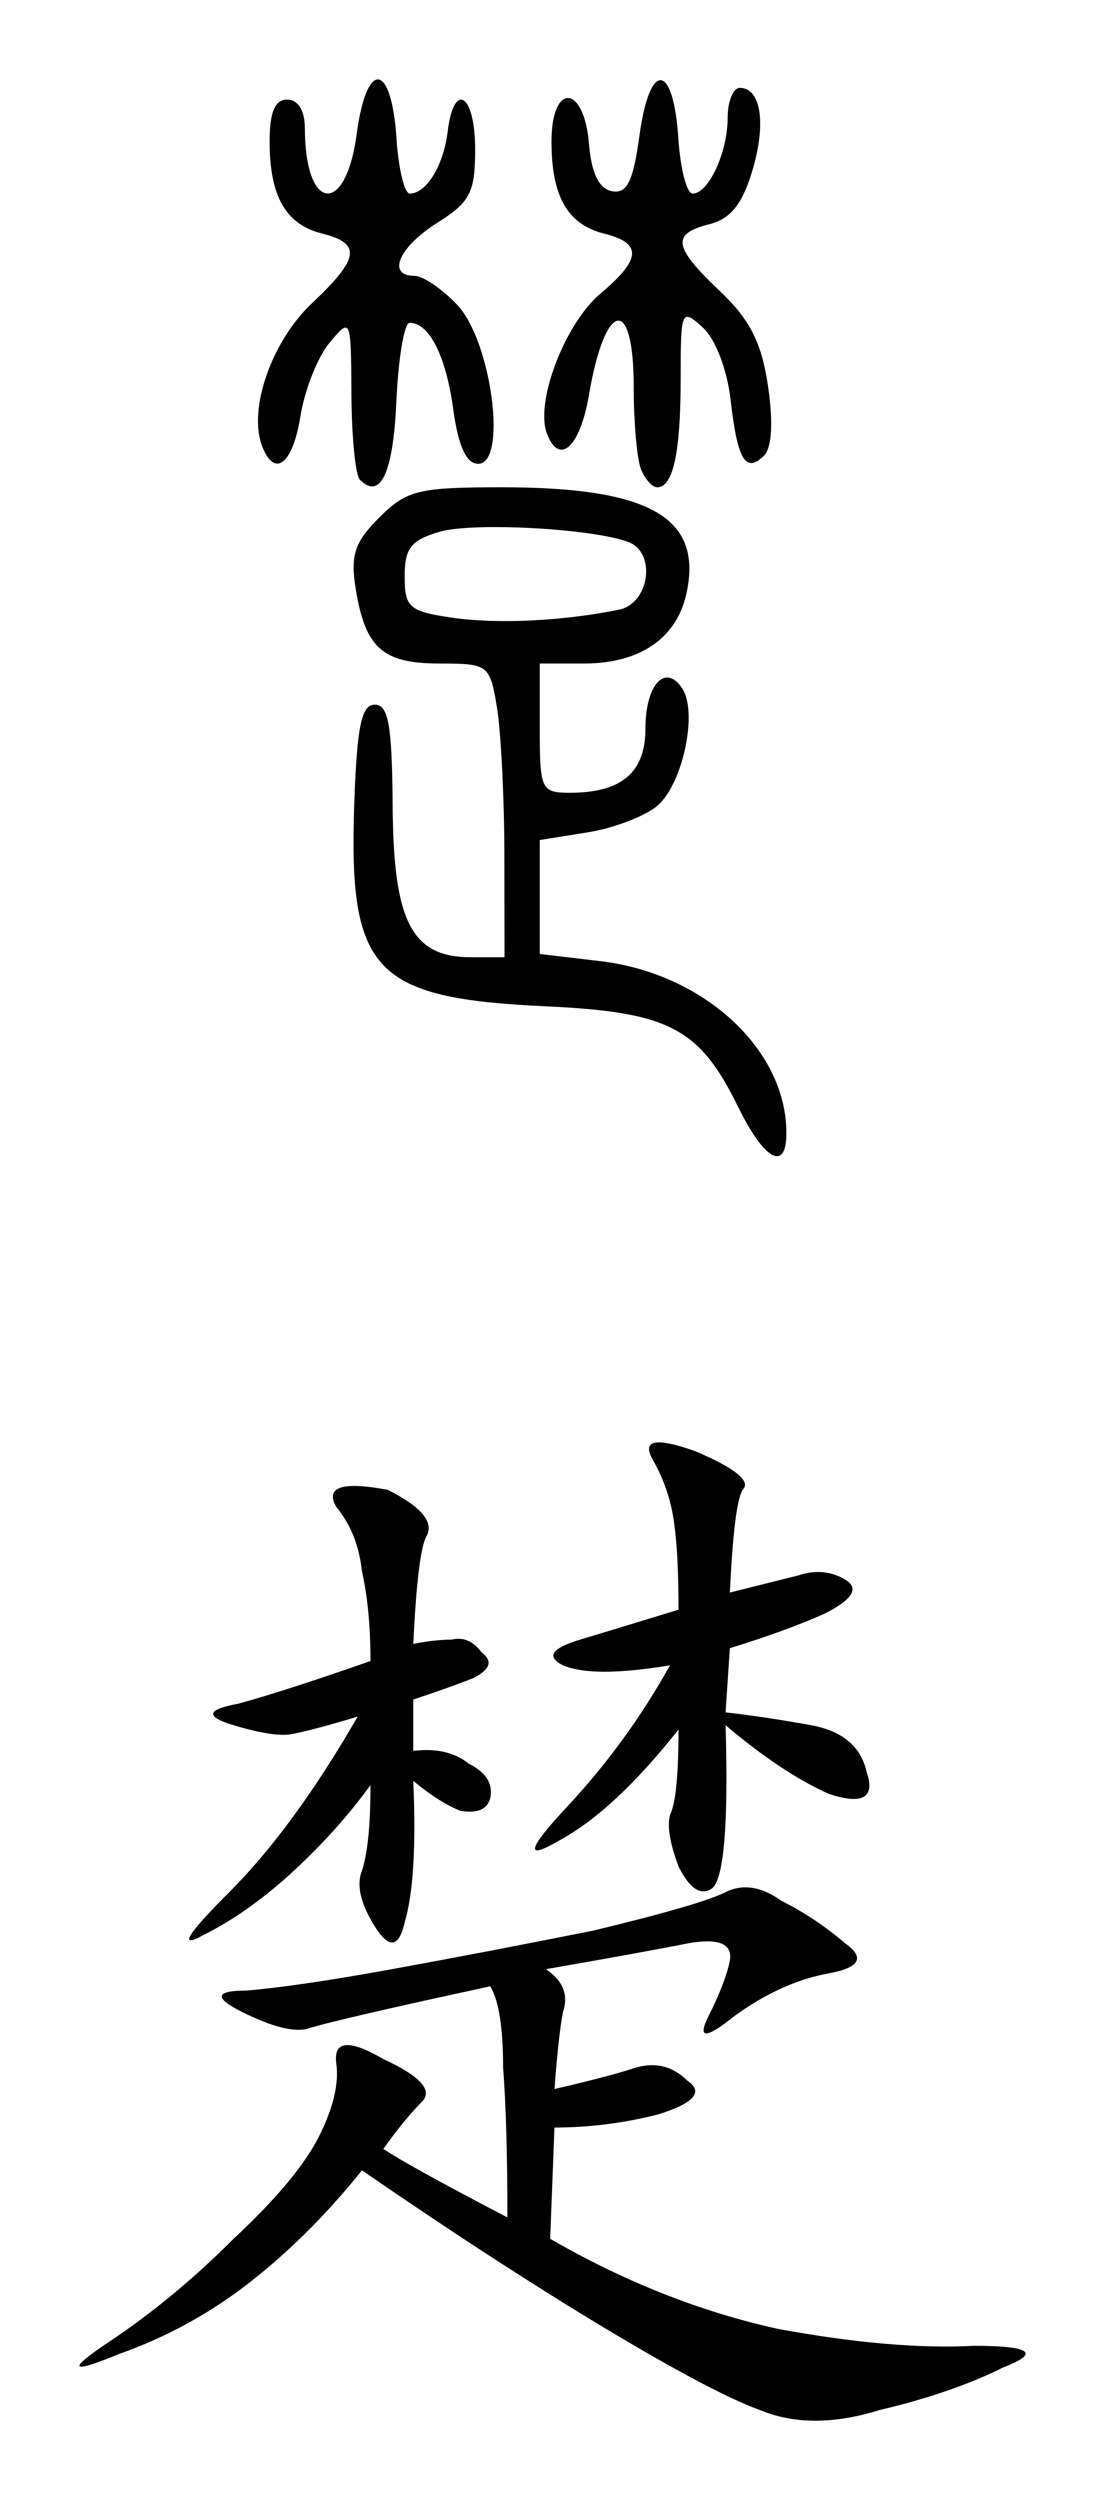 <?xml version="1.0" encoding="UTF-8" standalone="no"?>
<svg
   xmlns:dc="http://purl.org/dc/elements/1.1/"
   xmlns:cc="http://creativecommons.org/ns#"
   xmlns:rdf="http://www.w3.org/1999/02/22-rdf-syntax-ns#"
   xmlns:svg="http://www.w3.org/2000/svg"
   xmlns="http://www.w3.org/2000/svg"
   width="41.743mm"
   height="94.412mm"
   viewBox="0 0 147.908 334.532"
   id="svg2"
   version="1.1">
  <defs
     id="defs4" />
  <path
     id="path3353"
     d="m 98.808,148.129 c -5.17,-10.577 -9.246,-12.714 -25.707,-13.477 -23.096,-1.07 -26.465,-4.625 -25.684,-27.101 0.36,-10.364 0.963,-13.265 2.754,-13.265 1.826,0 2.312,2.776 2.387,13.622 0.106,15.459 2.561,20.177 10.499,20.177 l 4.473,0 -0.017,-13.755 c -0.01,-7.565 -0.456,-16.408 -0.992,-19.651 -0.948,-5.734 -1.157,-5.895 -7.65,-5.895 -7.646,0 -9.972,-2.059 -11.254,-9.963 -0.736,-4.534 -0.17,-6.254 3.149,-9.573 3.663,-3.663 5.22,-4.046 16.459,-4.046 19.825,0 26.885,4.077 24.653,14.239 -1.312,5.975 -6.247,9.342 -13.692,9.342 l -5.938,0 0,8.646 c 0,8.234 0.192,8.646 4.033,8.646 6.927,0 10.115,-2.713 10.115,-8.609 0,-5.867 2.67,-8.766 4.925,-5.348 2.114,3.203 0.074,12.793 -3.341,15.706 -1.635,1.394 -5.843,2.995 -9.352,3.556 l -6.38,1.02 0,7.623 0,7.623 8.108,0.96 c 13.879,1.644 24.905,11.829 24.905,23.008 0,5.244 -2.967,3.64 -6.451,-3.487 z M 82.856,81.581 c 4.068,-0.825 5.032,-7.607 1.285,-9.045 -4.715,-1.809 -20.743,-2.692 -25.259,-1.391 -3.857,1.111 -4.716,2.197 -4.716,5.962 0,4.167 0.596,4.691 6.288,5.534 6.017,0.891 14.834,0.474 22.402,-1.06 z M 48.173,64.188 c -0.594,-0.594 -1.104,-5.738 -1.133,-11.43 -0.052,-10.238 -0.083,-10.312 -2.928,-6.904 -1.582,1.895 -3.335,6.316 -3.896,9.825 -1.032,6.454 -3.468,8.356 -5.135,4.01 -1.89,-4.927 1.275,-14.017 6.644,-19.081 6.405,-6.041 6.701,-8.024 1.397,-9.355 -4.887,-1.227 -7.033,-4.986 -7.033,-12.322 0,-3.935 0.703,-5.606 2.358,-5.606 1.446,0 2.358,1.47 2.358,3.802 0,11.22 5.474,11.856 6.94,0.806 1.331,-10.031 4.66,-9.641 5.329,0.624 0.264,4.039 1.061,7.344 1.773,7.344 2.228,0 4.523,-3.753 5.076,-8.302 0.834,-6.855 3.676,-5.019 3.676,2.374 0,5.777 -0.662,7.065 -5.049,9.825 -5.156,3.244 -6.833,7.107 -3.086,7.107 1.146,0 3.74,1.763 5.765,3.918 4.578,4.873 6.719,21.235 2.778,21.235 -1.592,0 -2.659,-2.335 -3.341,-7.309 -0.979,-7.14 -3.208,-11.556 -5.834,-11.556 -0.719,0 -1.517,4.719 -1.773,10.486 -0.426,9.615 -2.125,13.268 -4.886,10.507 z m 37.603,-1.471 c -0.525,-1.368 -0.954,-6.32 -0.954,-11.004 0,-12.293 -3.825,-11.553 -5.995,1.16 -1.187,6.955 -3.951,9.495 -5.615,5.159 -1.621,-4.225 2.399,-14.743 7.171,-18.758 5.485,-4.616 5.609,-6.729 0.468,-8.02 -4.887,-1.227 -7.033,-4.986 -7.033,-12.322 0,-7.921 4.354,-7.681 5.014,0.277 0.328,3.96 1.335,6.042 3.08,6.373 2.026,0.384 2.833,-1.26 3.695,-7.532 1.375,-9.998 4.531,-9.688 5.196,0.51 0.264,4.039 1.123,7.344 1.91,7.344 2.128,0 4.685,-5.521 4.685,-10.115 0,-2.218 0.73,-4.033 1.621,-4.033 2.855,0 3.575,4.773 1.678,11.107 -1.333,4.448 -2.918,6.424 -5.716,7.127 -5.157,1.294 -4.886,3.024 1.406,8.99 4,3.792 5.553,6.858 6.413,12.66 0.715,4.821 0.516,8.276 -0.536,9.327 -2.437,2.437 -3.563,0.568 -4.463,-7.409 -0.462,-4.103 -2.04,-8.21 -3.746,-9.754 -2.851,-2.58 -2.947,-2.355 -2.947,6.88 0,9.872 -1.007,14.521 -3.144,14.521 -0.68,0 -1.665,-1.119 -2.19,-2.487 z"
     style="fill:#000000" />
  <g
     id="text3355"
     style="font-style:normal;font-variant:normal;font-weight:normal;font-stretch:normal;font-size:146.604px;line-height:125%;font-family:KaiTi;-inkscape-font-specification:'KaiTi, Normal';text-align:start;letter-spacing:0px;word-spacing:0px;writing-mode:lr-tb;text-anchor:start;fill:#000000;fill-opacity:1;stroke:none;stroke-width:1px;stroke-linecap:butt;stroke-linejoin:miter;stroke-opacity:1">
    <path
       id="path3360"
       style=""
       d="m 73.069,263.485 q 3.436,2.291 2.291,5.727 -0.573,2.863 -1.145,10.308 7.445,-1.718 10.881,-2.863 4.009,-1.145 6.872,1.718 3.436,2.291 -4.009,4.581 -6.872,1.718 -13.744,1.718 l -0.573,14.889 q 14.889,8.59 30.352,12.026 15.462,2.863 26.343,2.291 11.453,0 4.009,2.863 -6.872,3.436 -16.607,5.727 -9.163,2.863 -16.035,0 -6.299,-2.291 -20.616,-10.881 -14.317,-8.59 -32.642,-21.189 -6.872,8.59 -14.889,14.889 -8.017,6.299 -17.753,9.735 -9.735,4.009 -1.145,-1.718 8.59,-5.727 16.607,-13.744 8.59,-8.017 11.453,-13.744 2.863,-5.727 2.291,-9.735 -0.573,-4.581 6.299,-0.573 7.445,3.436 5.154,5.727 -2.291,2.291 -5.154,6.299 3.436,2.291 16.607,9.163 0,-12.599 -0.573,-20.044 0,-8.017 -1.718,-10.881 -21.189,4.581 -24.625,5.727 -2.863,0.573 -8.59,-2.291 -5.727,-2.863 0.573,-2.863 6.872,-0.573 19.471,-2.863 12.599,-2.291 26.916,-5.154 14.317,-3.436 17.753,-5.154 3.436,-1.718 7.445,1.145 4.581,2.291 8.59,5.727 4.009,2.863 -2.291,4.009 -6.299,1.145 -12.599,5.727 -5.727,4.581 -3.436,0 2.291,-4.581 2.863,-7.445 0.573,-3.436 -5.727,-2.291 -5.727,1.145 -18.898,3.436 z m 33.788,-52.686 q 3.436,-1.145 6.299,0.573 2.863,1.718 -2.863,4.581 -5.154,2.291 -12.599,4.581 l -0.573,8.59 q 5.154,0.573 11.453,1.718 6.299,1.145 7.445,6.299 1.718,5.154 -5.154,2.863 -6.299,-2.863 -13.744,-9.163 0.573,19.471 -1.718,21.762 -2.291,1.718 -4.581,-2.863 -1.718,-4.581 -1.145,-6.872 1.145,-2.291 1.145,-11.453 -8.59,10.881 -16.035,14.889 -6.872,4.009 1.145,-4.581 8.017,-8.59 13.744,-18.898 -10.308,1.718 -14.317,0 -3.436,-1.718 2.291,-3.436 5.727,-1.718 13.171,-4.009 0,-7.445 -0.573,-11.453 -0.573,-4.581 -2.863,-8.59 -2.291,-4.009 5.727,-1.145 8.017,3.436 6.299,5.154 -1.145,1.718 -1.718,13.744 l 9.163,-2.291 z m -51.54,9.163 q 2.863,-0.573 5.154,-0.573 2.291,-0.573 4.009,1.718 2.291,1.718 -1.145,3.436 -2.863,1.145 -8.017,2.863 l 0,6.872 q 4.581,-0.573 7.445,1.718 3.436,1.718 2.863,4.581 -0.573,2.291 -4.009,1.718 -2.863,-1.145 -6.299,-4.009 0.573,13.171 -1.145,18.898 -1.145,5.154 -4.009,0.573 -2.863,-4.581 -1.718,-7.445 1.145,-3.436 1.145,-11.453 -4.581,6.299 -10.881,12.026 -5.727,5.154 -11.453,8.017 -5.154,2.863 3.436,-5.727 8.59,-8.59 17.18,-23.48 -5.727,1.718 -8.59,2.291 -2.291,0.573 -8.017,-1.145 -5.727,-1.718 0.573,-2.863 6.299,-1.718 17.753,-5.727 0,-6.872 -1.145,-12.026 -0.573,-5.154 -3.436,-8.59 -2.291,-4.009 6.872,-2.291 6.872,3.436 5.154,6.299 -1.145,2.291 -1.718,14.317 z" />
  </g>
</svg>
